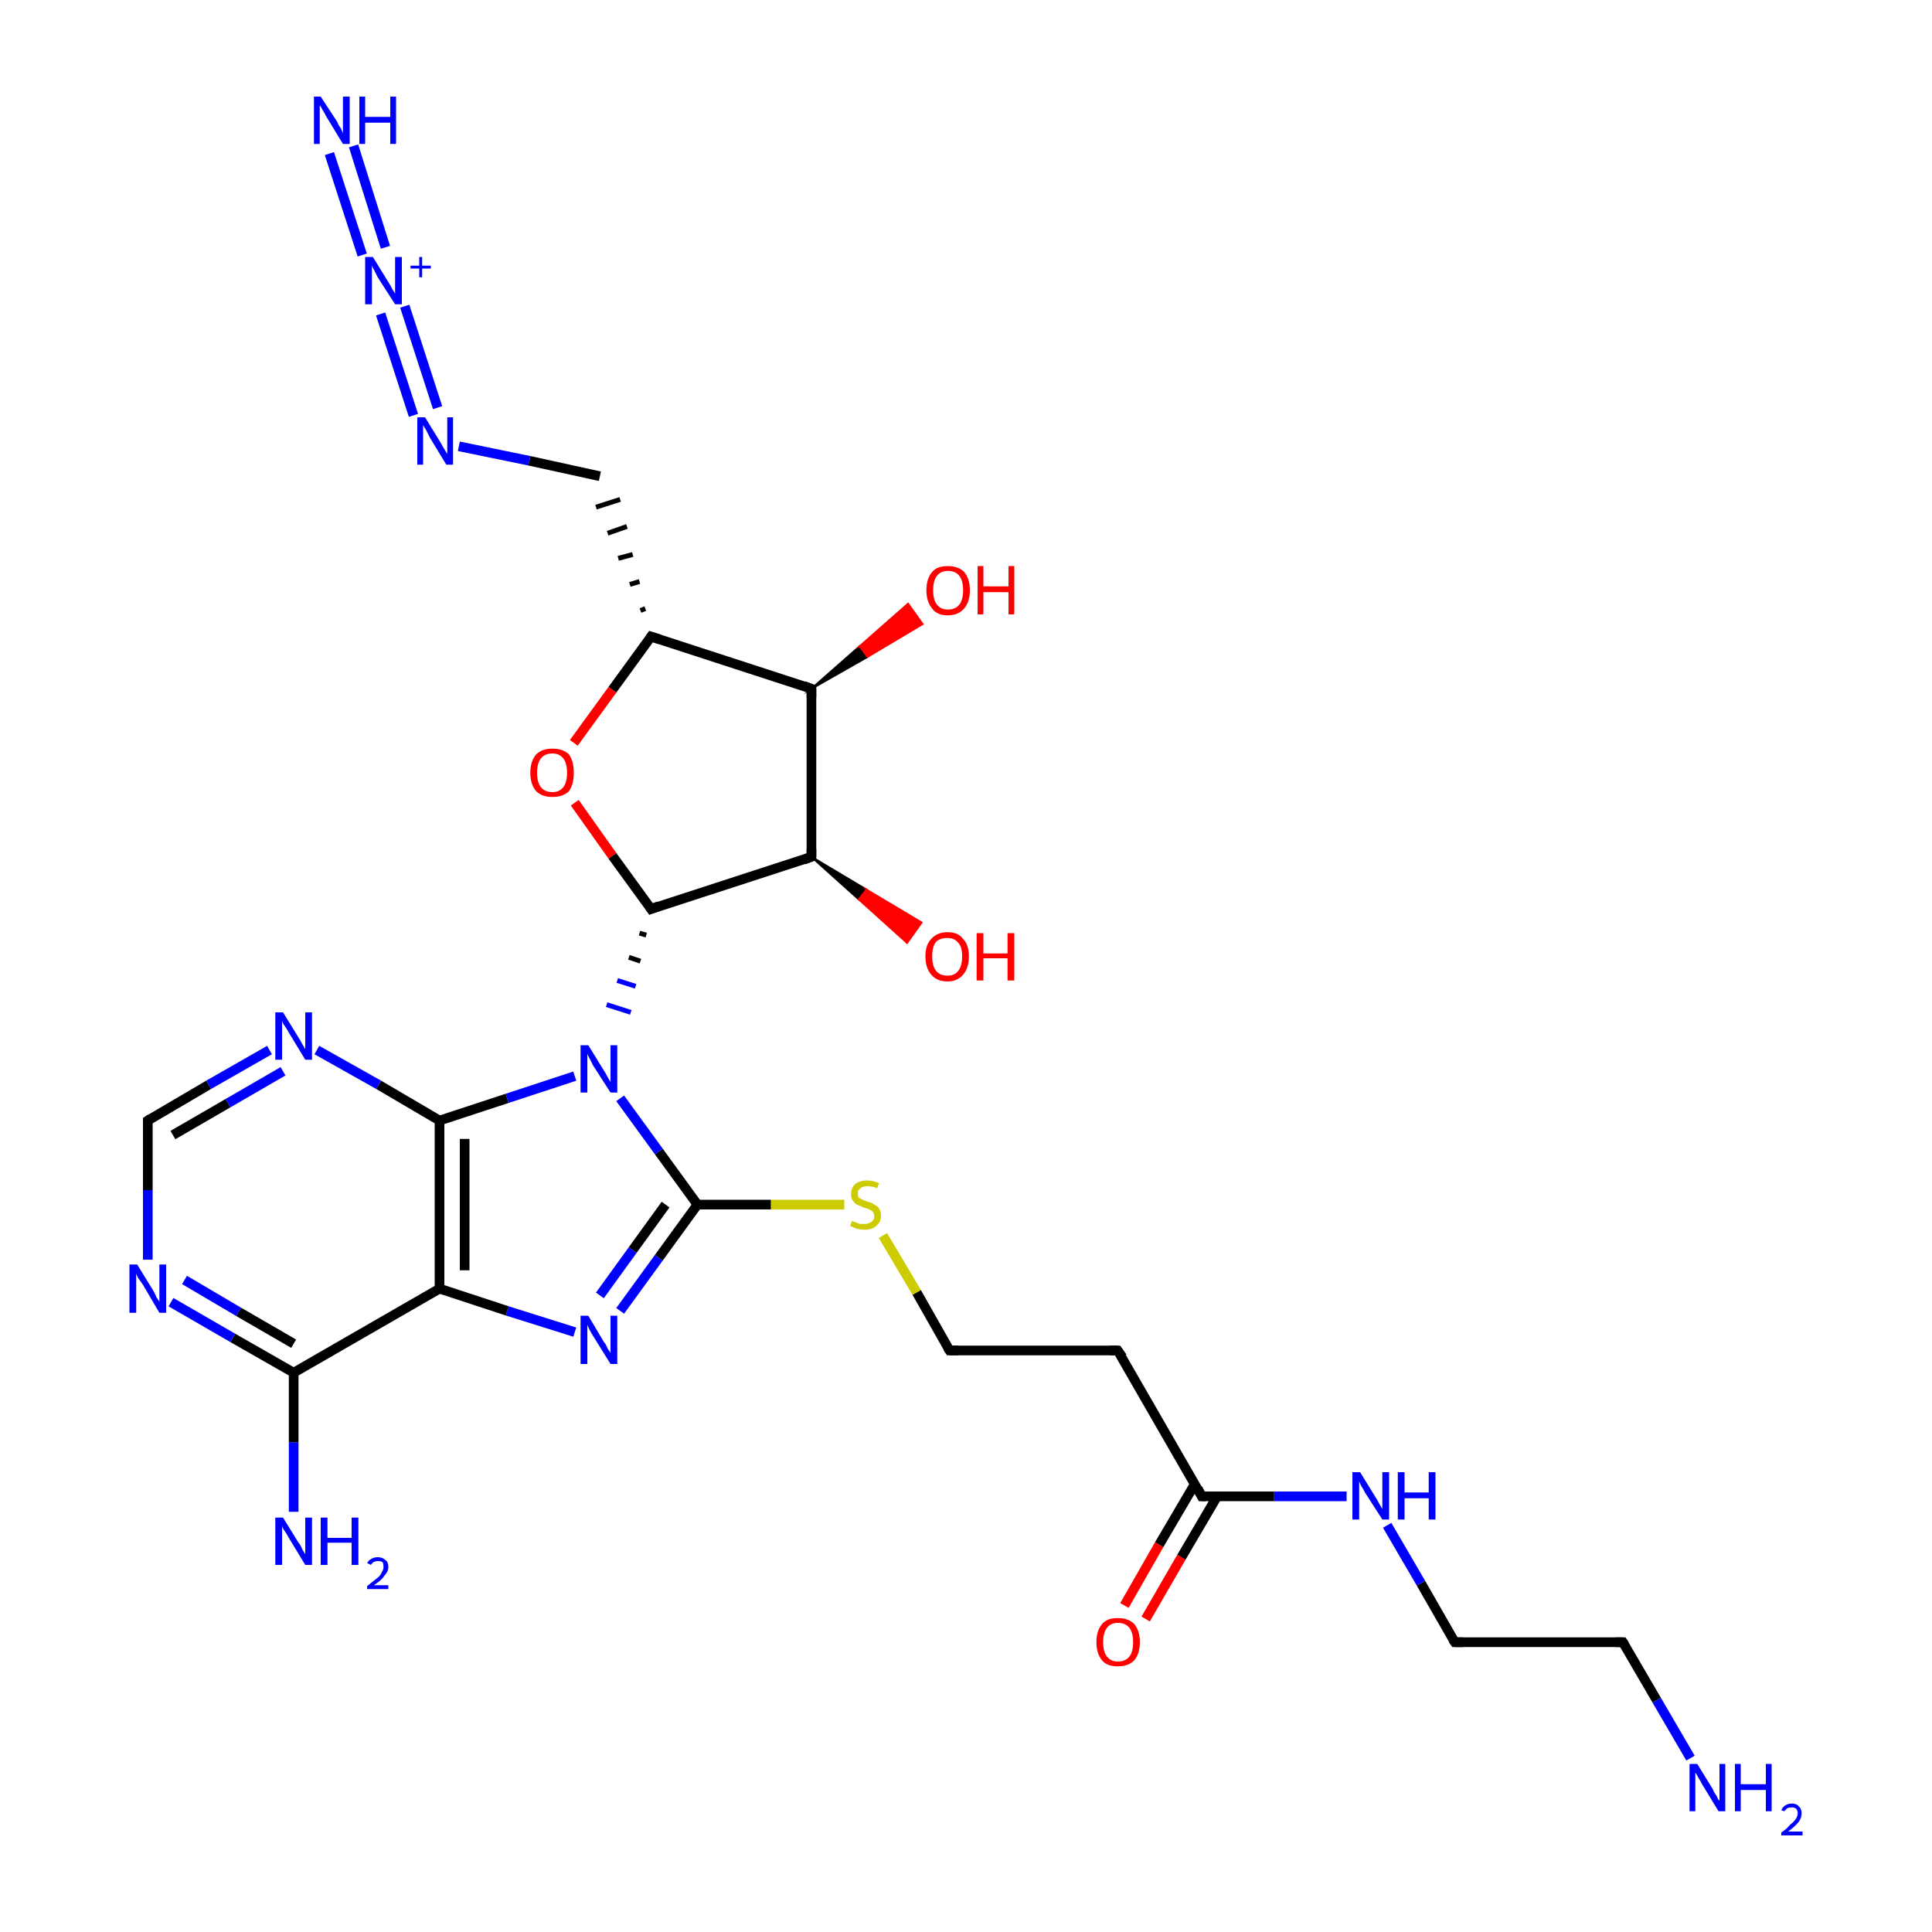 <?xml version='1.0' encoding='iso-8859-1'?>
<svg version='1.1' baseProfile='full'
              xmlns='http://www.w3.org/2000/svg'
                      xmlns:rdkit='http://www.rdkit.org/xml'
                      xmlns:xlink='http://www.w3.org/1999/xlink'
                  xml:space='preserve'
width='200px' height='200px' viewBox='0 0 200 200'>
<!-- END OF HEADER -->
<rect style='opacity:1.0;fill:#FFFFFF;stroke:none' width='200.0' height='200.0' x='0.0' y='0.0'> </rect>
<path class='bond-0 atom-18 atom-7' d='M 36.6,15.1 L 39.9,25.6' style='fill:none;fill-rule:evenodd;stroke:#0000FF;stroke-width:1.0px;stroke-linecap:butt;stroke-linejoin:miter;stroke-opacity:1' />
<path class='bond-0 atom-18 atom-7' d='M 34.1,15.9 L 37.5,26.4' style='fill:none;fill-rule:evenodd;stroke:#0000FF;stroke-width:1.0px;stroke-linecap:butt;stroke-linejoin:miter;stroke-opacity:1' />
<path class='bond-1 atom-7 atom-6' d='M 41.9,31.7 L 45.3,42.2' style='fill:none;fill-rule:evenodd;stroke:#0000FF;stroke-width:1.0px;stroke-linecap:butt;stroke-linejoin:miter;stroke-opacity:1' />
<path class='bond-1 atom-7 atom-6' d='M 39.4,32.5 L 42.8,43.0' style='fill:none;fill-rule:evenodd;stroke:#0000FF;stroke-width:1.0px;stroke-linecap:butt;stroke-linejoin:miter;stroke-opacity:1' />
<path class='bond-2 atom-21 atom-15' d='M 30.4,156.5 L 30.4,149.3' style='fill:none;fill-rule:evenodd;stroke:#0000FF;stroke-width:1.0px;stroke-linecap:butt;stroke-linejoin:miter;stroke-opacity:1' />
<path class='bond-2 atom-21 atom-15' d='M 30.4,149.3 L 30.4,142.1' style='fill:none;fill-rule:evenodd;stroke:#000000;stroke-width:1.0px;stroke-linecap:butt;stroke-linejoin:miter;stroke-opacity:1' />
<path class='bond-3 atom-6 atom-13' d='M 47.5,46.2 L 54.8,47.7' style='fill:none;fill-rule:evenodd;stroke:#0000FF;stroke-width:1.0px;stroke-linecap:butt;stroke-linejoin:miter;stroke-opacity:1' />
<path class='bond-3 atom-6 atom-13' d='M 54.8,47.7 L 62.1,49.3' style='fill:none;fill-rule:evenodd;stroke:#000000;stroke-width:1.0px;stroke-linecap:butt;stroke-linejoin:miter;stroke-opacity:1' />
<path class='bond-4 atom-20 atom-5' d='M 59.5,137.9 L 52.5,135.7' style='fill:none;fill-rule:evenodd;stroke:#0000FF;stroke-width:1.0px;stroke-linecap:butt;stroke-linejoin:miter;stroke-opacity:1' />
<path class='bond-4 atom-20 atom-5' d='M 52.5,135.7 L 45.5,133.4' style='fill:none;fill-rule:evenodd;stroke:#000000;stroke-width:1.0px;stroke-linecap:butt;stroke-linejoin:miter;stroke-opacity:1' />
<path class='bond-5 atom-20 atom-4' d='M 64.2,135.7 L 68.2,130.2' style='fill:none;fill-rule:evenodd;stroke:#0000FF;stroke-width:1.0px;stroke-linecap:butt;stroke-linejoin:miter;stroke-opacity:1' />
<path class='bond-5 atom-20 atom-4' d='M 68.2,130.2 L 72.2,124.7' style='fill:none;fill-rule:evenodd;stroke:#000000;stroke-width:1.0px;stroke-linecap:butt;stroke-linejoin:miter;stroke-opacity:1' />
<path class='bond-5 atom-20 atom-4' d='M 62.1,134.1 L 65.5,129.4' style='fill:none;fill-rule:evenodd;stroke:#0000FF;stroke-width:1.0px;stroke-linecap:butt;stroke-linejoin:miter;stroke-opacity:1' />
<path class='bond-5 atom-20 atom-4' d='M 65.5,129.4 L 68.9,124.7' style='fill:none;fill-rule:evenodd;stroke:#000000;stroke-width:1.0px;stroke-linecap:butt;stroke-linejoin:miter;stroke-opacity:1' />
<path class='bond-6 atom-15 atom-5' d='M 30.4,142.1 L 45.5,133.4' style='fill:none;fill-rule:evenodd;stroke:#000000;stroke-width:1.0px;stroke-linecap:butt;stroke-linejoin:miter;stroke-opacity:1' />
<path class='bond-7 atom-15 atom-22' d='M 30.4,142.1 L 24.1,138.5' style='fill:none;fill-rule:evenodd;stroke:#000000;stroke-width:1.0px;stroke-linecap:butt;stroke-linejoin:miter;stroke-opacity:1' />
<path class='bond-7 atom-15 atom-22' d='M 24.1,138.5 L 17.7,134.8' style='fill:none;fill-rule:evenodd;stroke:#0000FF;stroke-width:1.0px;stroke-linecap:butt;stroke-linejoin:miter;stroke-opacity:1' />
<path class='bond-7 atom-15 atom-22' d='M 30.4,139.1 L 24.7,135.8' style='fill:none;fill-rule:evenodd;stroke:#000000;stroke-width:1.0px;stroke-linecap:butt;stroke-linejoin:miter;stroke-opacity:1' />
<path class='bond-7 atom-15 atom-22' d='M 24.7,135.8 L 19.1,132.5' style='fill:none;fill-rule:evenodd;stroke:#0000FF;stroke-width:1.0px;stroke-linecap:butt;stroke-linejoin:miter;stroke-opacity:1' />
<path class='bond-8 atom-5 atom-8' d='M 45.5,133.4 L 45.5,116.0' style='fill:none;fill-rule:evenodd;stroke:#000000;stroke-width:1.0px;stroke-linecap:butt;stroke-linejoin:miter;stroke-opacity:1' />
<path class='bond-8 atom-5 atom-8' d='M 48.1,131.5 L 48.1,117.9' style='fill:none;fill-rule:evenodd;stroke:#000000;stroke-width:1.0px;stroke-linecap:butt;stroke-linejoin:miter;stroke-opacity:1' />
<path class='bond-9 atom-29 atom-4' d='M 87.4,124.7 L 79.8,124.7' style='fill:none;fill-rule:evenodd;stroke:#CCCC00;stroke-width:1.0px;stroke-linecap:butt;stroke-linejoin:miter;stroke-opacity:1' />
<path class='bond-9 atom-29 atom-4' d='M 79.8,124.7 L 72.2,124.7' style='fill:none;fill-rule:evenodd;stroke:#000000;stroke-width:1.0px;stroke-linecap:butt;stroke-linejoin:miter;stroke-opacity:1' />
<path class='bond-10 atom-29 atom-3' d='M 91.4,127.9 L 94.9,133.8' style='fill:none;fill-rule:evenodd;stroke:#CCCC00;stroke-width:1.0px;stroke-linecap:butt;stroke-linejoin:miter;stroke-opacity:1' />
<path class='bond-10 atom-29 atom-3' d='M 94.9,133.8 L 98.3,139.8' style='fill:none;fill-rule:evenodd;stroke:#000000;stroke-width:1.0px;stroke-linecap:butt;stroke-linejoin:miter;stroke-opacity:1' />
<path class='bond-11 atom-22 atom-16' d='M 15.3,130.4 L 15.3,123.2' style='fill:none;fill-rule:evenodd;stroke:#0000FF;stroke-width:1.0px;stroke-linecap:butt;stroke-linejoin:miter;stroke-opacity:1' />
<path class='bond-11 atom-22 atom-16' d='M 15.3,123.2 L 15.3,116.0' style='fill:none;fill-rule:evenodd;stroke:#000000;stroke-width:1.0px;stroke-linecap:butt;stroke-linejoin:miter;stroke-opacity:1' />
<path class='bond-12 atom-4 atom-24' d='M 72.2,124.7 L 68.2,119.2' style='fill:none;fill-rule:evenodd;stroke:#000000;stroke-width:1.0px;stroke-linecap:butt;stroke-linejoin:miter;stroke-opacity:1' />
<path class='bond-12 atom-4 atom-24' d='M 68.2,119.2 L 64.2,113.7' style='fill:none;fill-rule:evenodd;stroke:#0000FF;stroke-width:1.0px;stroke-linecap:butt;stroke-linejoin:miter;stroke-opacity:1' />
<path class='bond-13 atom-26 atom-9' d='M 59.5,83.1 L 63.4,88.6' style='fill:none;fill-rule:evenodd;stroke:#FF0000;stroke-width:1.0px;stroke-linecap:butt;stroke-linejoin:miter;stroke-opacity:1' />
<path class='bond-13 atom-26 atom-9' d='M 63.4,88.6 L 67.4,94.1' style='fill:none;fill-rule:evenodd;stroke:#000000;stroke-width:1.0px;stroke-linecap:butt;stroke-linejoin:miter;stroke-opacity:1' />
<path class='bond-14 atom-26 atom-10' d='M 59.4,76.9 L 63.4,71.4' style='fill:none;fill-rule:evenodd;stroke:#FF0000;stroke-width:1.0px;stroke-linecap:butt;stroke-linejoin:miter;stroke-opacity:1' />
<path class='bond-14 atom-26 atom-10' d='M 63.4,71.4 L 67.4,65.9' style='fill:none;fill-rule:evenodd;stroke:#000000;stroke-width:1.0px;stroke-linecap:butt;stroke-linejoin:miter;stroke-opacity:1' />
<path class='bond-15 atom-8 atom-24' d='M 45.5,116.0 L 52.5,113.7' style='fill:none;fill-rule:evenodd;stroke:#000000;stroke-width:1.0px;stroke-linecap:butt;stroke-linejoin:miter;stroke-opacity:1' />
<path class='bond-15 atom-8 atom-24' d='M 52.5,113.7 L 59.5,111.4' style='fill:none;fill-rule:evenodd;stroke:#0000FF;stroke-width:1.0px;stroke-linecap:butt;stroke-linejoin:miter;stroke-opacity:1' />
<path class='bond-16 atom-8 atom-23' d='M 45.5,116.0 L 39.2,112.3' style='fill:none;fill-rule:evenodd;stroke:#000000;stroke-width:1.0px;stroke-linecap:butt;stroke-linejoin:miter;stroke-opacity:1' />
<path class='bond-16 atom-8 atom-23' d='M 39.2,112.3 L 32.8,108.7' style='fill:none;fill-rule:evenodd;stroke:#0000FF;stroke-width:1.0px;stroke-linecap:butt;stroke-linejoin:miter;stroke-opacity:1' />
<path class='bond-17 atom-9 atom-24' d='M 66.2,96.6 L 66.9,96.8' style='fill:none;fill-rule:evenodd;stroke:#000000;stroke-width:0.5px;stroke-linecap:butt;stroke-linejoin:miter;stroke-opacity:1' />
<path class='bond-17 atom-9 atom-24' d='M 65.1,99.1 L 66.3,99.5' style='fill:none;fill-rule:evenodd;stroke:#000000;stroke-width:0.5px;stroke-linecap:butt;stroke-linejoin:miter;stroke-opacity:1' />
<path class='bond-17 atom-9 atom-24' d='M 63.9,101.5 L 65.8,102.1' style='fill:none;fill-rule:evenodd;stroke:#0000FF;stroke-width:0.5px;stroke-linecap:butt;stroke-linejoin:miter;stroke-opacity:1' />
<path class='bond-17 atom-9 atom-24' d='M 62.8,104.0 L 65.3,104.8' style='fill:none;fill-rule:evenodd;stroke:#0000FF;stroke-width:0.5px;stroke-linecap:butt;stroke-linejoin:miter;stroke-opacity:1' />
<path class='bond-18 atom-16 atom-23' d='M 15.3,116.0 L 21.6,112.3' style='fill:none;fill-rule:evenodd;stroke:#000000;stroke-width:1.0px;stroke-linecap:butt;stroke-linejoin:miter;stroke-opacity:1' />
<path class='bond-18 atom-16 atom-23' d='M 21.6,112.3 L 27.9,108.7' style='fill:none;fill-rule:evenodd;stroke:#0000FF;stroke-width:1.0px;stroke-linecap:butt;stroke-linejoin:miter;stroke-opacity:1' />
<path class='bond-18 atom-16 atom-23' d='M 17.9,117.5 L 23.6,114.2' style='fill:none;fill-rule:evenodd;stroke:#000000;stroke-width:1.0px;stroke-linecap:butt;stroke-linejoin:miter;stroke-opacity:1' />
<path class='bond-18 atom-16 atom-23' d='M 23.6,114.2 L 29.3,110.9' style='fill:none;fill-rule:evenodd;stroke:#0000FF;stroke-width:1.0px;stroke-linecap:butt;stroke-linejoin:miter;stroke-opacity:1' />
<path class='bond-19 atom-25 atom-1' d='M 116.4,166.2 L 120.0,159.9' style='fill:none;fill-rule:evenodd;stroke:#FF0000;stroke-width:1.0px;stroke-linecap:butt;stroke-linejoin:miter;stroke-opacity:1' />
<path class='bond-19 atom-25 atom-1' d='M 120.0,159.9 L 123.7,153.6' style='fill:none;fill-rule:evenodd;stroke:#000000;stroke-width:1.0px;stroke-linecap:butt;stroke-linejoin:miter;stroke-opacity:1' />
<path class='bond-19 atom-25 atom-1' d='M 118.6,167.6 L 122.3,161.2' style='fill:none;fill-rule:evenodd;stroke:#FF0000;stroke-width:1.0px;stroke-linecap:butt;stroke-linejoin:miter;stroke-opacity:1' />
<path class='bond-19 atom-25 atom-1' d='M 122.3,161.2 L 126.0,154.9' style='fill:none;fill-rule:evenodd;stroke:#000000;stroke-width:1.0px;stroke-linecap:butt;stroke-linejoin:miter;stroke-opacity:1' />
<path class='bond-20 atom-9 atom-14' d='M 67.4,94.1 L 84.0,88.7' style='fill:none;fill-rule:evenodd;stroke:#000000;stroke-width:1.0px;stroke-linecap:butt;stroke-linejoin:miter;stroke-opacity:1' />
<path class='bond-21 atom-10 atom-13' d='M 66.8,63.0 L 66.3,63.2' style='fill:none;fill-rule:evenodd;stroke:#000000;stroke-width:0.5px;stroke-linecap:butt;stroke-linejoin:miter;stroke-opacity:1' />
<path class='bond-21 atom-10 atom-13' d='M 66.2,60.2 L 65.2,60.5' style='fill:none;fill-rule:evenodd;stroke:#000000;stroke-width:0.5px;stroke-linecap:butt;stroke-linejoin:miter;stroke-opacity:1' />
<path class='bond-21 atom-10 atom-13' d='M 65.5,57.4 L 64.0,57.8' style='fill:none;fill-rule:evenodd;stroke:#000000;stroke-width:0.5px;stroke-linecap:butt;stroke-linejoin:miter;stroke-opacity:1' />
<path class='bond-21 atom-10 atom-13' d='M 64.9,54.5 L 62.9,55.2' style='fill:none;fill-rule:evenodd;stroke:#000000;stroke-width:0.5px;stroke-linecap:butt;stroke-linejoin:miter;stroke-opacity:1' />
<path class='bond-21 atom-10 atom-13' d='M 64.2,51.7 L 61.7,52.5' style='fill:none;fill-rule:evenodd;stroke:#000000;stroke-width:0.5px;stroke-linecap:butt;stroke-linejoin:miter;stroke-opacity:1' />
<path class='bond-22 atom-10 atom-11' d='M 67.4,65.9 L 84.0,71.3' style='fill:none;fill-rule:evenodd;stroke:#000000;stroke-width:1.0px;stroke-linecap:butt;stroke-linejoin:miter;stroke-opacity:1' />
<path class='bond-23 atom-2 atom-3' d='M 115.7,139.8 L 98.3,139.8' style='fill:none;fill-rule:evenodd;stroke:#000000;stroke-width:1.0px;stroke-linecap:butt;stroke-linejoin:miter;stroke-opacity:1' />
<path class='bond-24 atom-2 atom-1' d='M 115.7,139.8 L 124.4,154.9' style='fill:none;fill-rule:evenodd;stroke:#000000;stroke-width:1.0px;stroke-linecap:butt;stroke-linejoin:miter;stroke-opacity:1' />
<path class='bond-25 atom-1 atom-19' d='M 124.4,154.9 L 131.9,154.9' style='fill:none;fill-rule:evenodd;stroke:#000000;stroke-width:1.0px;stroke-linecap:butt;stroke-linejoin:miter;stroke-opacity:1' />
<path class='bond-25 atom-1 atom-19' d='M 131.9,154.9 L 139.4,154.9' style='fill:none;fill-rule:evenodd;stroke:#0000FF;stroke-width:1.0px;stroke-linecap:butt;stroke-linejoin:miter;stroke-opacity:1' />
<path class='bond-26 atom-17 atom-12' d='M 175.0,182.0 L 171.5,176.0' style='fill:none;fill-rule:evenodd;stroke:#0000FF;stroke-width:1.0px;stroke-linecap:butt;stroke-linejoin:miter;stroke-opacity:1' />
<path class='bond-26 atom-17 atom-12' d='M 171.5,176.0 L 168.0,170.0' style='fill:none;fill-rule:evenodd;stroke:#000000;stroke-width:1.0px;stroke-linecap:butt;stroke-linejoin:miter;stroke-opacity:1' />
<path class='bond-27 atom-14 atom-11' d='M 84.0,88.7 L 84.0,71.3' style='fill:none;fill-rule:evenodd;stroke:#000000;stroke-width:1.0px;stroke-linecap:butt;stroke-linejoin:miter;stroke-opacity:1' />
<path class='bond-28 atom-14 atom-28' d='M 84.0,88.7 L 89.7,92.1 L 88.9,93.1 Z' style='fill:#000000;fill-rule:evenodd;fill-opacity:1;stroke:#000000;stroke-width:0.2px;stroke-linecap:butt;stroke-linejoin:miter;stroke-miterlimit:10;stroke-opacity:1;' />
<path class='bond-28 atom-14 atom-28' d='M 89.7,92.1 L 93.9,97.6 L 95.4,95.5 Z' style='fill:#FF0000;fill-rule:evenodd;fill-opacity:1;stroke:#FF0000;stroke-width:0.2px;stroke-linecap:butt;stroke-linejoin:miter;stroke-miterlimit:10;stroke-opacity:1;' />
<path class='bond-28 atom-14 atom-28' d='M 89.7,92.1 L 88.9,93.1 L 93.9,97.6 Z' style='fill:#FF0000;fill-rule:evenodd;fill-opacity:1;stroke:#FF0000;stroke-width:0.2px;stroke-linecap:butt;stroke-linejoin:miter;stroke-miterlimit:10;stroke-opacity:1;' />
<path class='bond-29 atom-11 atom-27' d='M 84.0,71.3 L 89.0,66.9 L 89.8,68.0 Z' style='fill:#000000;fill-rule:evenodd;fill-opacity:1;stroke:#000000;stroke-width:0.2px;stroke-linecap:butt;stroke-linejoin:miter;stroke-miterlimit:10;stroke-opacity:1;' />
<path class='bond-29 atom-11 atom-27' d='M 89.0,66.9 L 95.5,64.6 L 94.0,62.5 Z' style='fill:#FF0000;fill-rule:evenodd;fill-opacity:1;stroke:#FF0000;stroke-width:0.2px;stroke-linecap:butt;stroke-linejoin:miter;stroke-miterlimit:10;stroke-opacity:1;' />
<path class='bond-29 atom-11 atom-27' d='M 89.0,66.9 L 89.8,68.0 L 95.5,64.6 Z' style='fill:#FF0000;fill-rule:evenodd;fill-opacity:1;stroke:#FF0000;stroke-width:0.2px;stroke-linecap:butt;stroke-linejoin:miter;stroke-miterlimit:10;stroke-opacity:1;' />
<path class='bond-30 atom-19 atom-0' d='M 143.6,157.9 L 147.1,163.9' style='fill:none;fill-rule:evenodd;stroke:#0000FF;stroke-width:1.0px;stroke-linecap:butt;stroke-linejoin:miter;stroke-opacity:1' />
<path class='bond-30 atom-19 atom-0' d='M 147.1,163.9 L 150.6,170.0' style='fill:none;fill-rule:evenodd;stroke:#000000;stroke-width:1.0px;stroke-linecap:butt;stroke-linejoin:miter;stroke-opacity:1' />
<path class='bond-31 atom-0 atom-12' d='M 150.6,170.0 L 168.0,170.0' style='fill:none;fill-rule:evenodd;stroke:#000000;stroke-width:1.0px;stroke-linecap:butt;stroke-linejoin:miter;stroke-opacity:1' />
<path d='M 150.4,169.7 L 150.6,170.0 L 151.5,170.0' style='fill:none;stroke:#000000;stroke-width:1.0px;stroke-linecap:butt;stroke-linejoin:miter;stroke-miterlimit:10;stroke-opacity:1;' />
<path d='M 124.0,154.1 L 124.4,154.9 L 124.8,154.9' style='fill:none;stroke:#000000;stroke-width:1.0px;stroke-linecap:butt;stroke-linejoin:miter;stroke-miterlimit:10;stroke-opacity:1;' />
<path d='M 114.9,139.8 L 115.7,139.8 L 116.2,140.5' style='fill:none;stroke:#000000;stroke-width:1.0px;stroke-linecap:butt;stroke-linejoin:miter;stroke-miterlimit:10;stroke-opacity:1;' />
<path d='M 98.1,139.5 L 98.3,139.8 L 99.2,139.8' style='fill:none;stroke:#000000;stroke-width:1.0px;stroke-linecap:butt;stroke-linejoin:miter;stroke-miterlimit:10;stroke-opacity:1;' />
<path d='M 67.2,93.8 L 67.4,94.1 L 68.2,93.8' style='fill:none;stroke:#000000;stroke-width:1.0px;stroke-linecap:butt;stroke-linejoin:miter;stroke-miterlimit:10;stroke-opacity:1;' />
<path d='M 67.2,66.2 L 67.4,65.9 L 68.3,66.2' style='fill:none;stroke:#000000;stroke-width:1.0px;stroke-linecap:butt;stroke-linejoin:miter;stroke-miterlimit:10;stroke-opacity:1;' />
<path d='M 83.2,71.0 L 84.0,71.3 L 84.0,72.2' style='fill:none;stroke:#000000;stroke-width:1.0px;stroke-linecap:butt;stroke-linejoin:miter;stroke-miterlimit:10;stroke-opacity:1;' />
<path d='M 168.2,170.3 L 168.0,170.0 L 167.2,170.0' style='fill:none;stroke:#000000;stroke-width:1.0px;stroke-linecap:butt;stroke-linejoin:miter;stroke-miterlimit:10;stroke-opacity:1;' />
<path d='M 83.2,89.0 L 84.0,88.7 L 84.0,87.9' style='fill:none;stroke:#000000;stroke-width:1.0px;stroke-linecap:butt;stroke-linejoin:miter;stroke-miterlimit:10;stroke-opacity:1;' />
<path d='M 15.3,116.3 L 15.3,116.0 L 15.6,115.8' style='fill:none;stroke:#000000;stroke-width:1.0px;stroke-linecap:butt;stroke-linejoin:miter;stroke-miterlimit:10;stroke-opacity:1;' />
<path class='atom-6' d='M 44.0 43.2
L 45.6 45.8
Q 45.7 46.0, 46.0 46.5
Q 46.3 47.0, 46.3 47.0
L 46.3 43.2
L 46.9 43.2
L 46.9 48.1
L 46.2 48.1
L 44.5 45.3
Q 44.3 44.9, 44.1 44.5
Q 43.9 44.2, 43.8 44.0
L 43.8 48.1
L 43.2 48.1
L 43.2 43.2
L 44.0 43.2
' fill='#0000FF'/>
<path class='atom-7' d='M 38.6 26.6
L 40.2 29.2
Q 40.4 29.5, 40.6 29.9
Q 40.9 30.4, 40.9 30.4
L 40.9 26.6
L 41.6 26.6
L 41.6 31.5
L 40.9 31.5
L 39.1 28.7
Q 38.9 28.3, 38.7 27.9
Q 38.5 27.6, 38.5 27.4
L 38.5 31.5
L 37.8 31.5
L 37.8 26.6
L 38.6 26.6
' fill='#0000FF'/>
<path class='atom-7' d='M 42.5 27.5
L 43.4 27.5
L 43.4 26.6
L 43.7 26.6
L 43.7 27.5
L 44.6 27.5
L 44.6 27.8
L 43.7 27.8
L 43.7 28.7
L 43.4 28.7
L 43.4 27.8
L 42.5 27.8
L 42.5 27.5
' fill='#0000FF'/>
<path class='atom-17' d='M 175.7 182.6
L 177.3 185.2
Q 177.4 185.5, 177.7 185.9
Q 177.9 186.4, 178.0 186.4
L 178.0 182.6
L 178.6 182.6
L 178.6 187.5
L 177.9 187.5
L 176.2 184.7
Q 176.0 184.3, 175.8 184.0
Q 175.6 183.6, 175.5 183.5
L 175.5 187.5
L 174.9 187.5
L 174.9 182.6
L 175.7 182.6
' fill='#0000FF'/>
<path class='atom-17' d='M 179.6 182.6
L 180.2 182.6
L 180.2 184.7
L 182.8 184.7
L 182.8 182.6
L 183.4 182.6
L 183.4 187.5
L 182.8 187.5
L 182.8 185.3
L 180.2 185.3
L 180.2 187.5
L 179.6 187.5
L 179.6 182.6
' fill='#0000FF'/>
<path class='atom-17' d='M 184.4 187.4
Q 184.5 187.1, 184.8 186.9
Q 185.1 186.7, 185.5 186.7
Q 186.0 186.7, 186.2 187.0
Q 186.5 187.2, 186.5 187.7
Q 186.5 188.2, 186.2 188.6
Q 185.8 189.1, 185.1 189.6
L 186.6 189.6
L 186.6 190.0
L 184.4 190.0
L 184.4 189.7
Q 185.0 189.3, 185.3 188.9
Q 185.7 188.6, 185.9 188.3
Q 186.1 188.0, 186.1 187.7
Q 186.1 187.4, 185.9 187.2
Q 185.7 187.1, 185.5 187.1
Q 185.2 187.1, 185.0 187.2
Q 184.9 187.3, 184.7 187.5
L 184.4 187.4
' fill='#0000FF'/>
<path class='atom-18' d='M 33.2 10.0
L 34.9 12.6
Q 35.0 12.9, 35.3 13.3
Q 35.5 13.8, 35.5 13.8
L 35.5 10.0
L 36.2 10.0
L 36.2 14.9
L 35.5 14.9
L 33.8 12.1
Q 33.6 11.7, 33.4 11.4
Q 33.2 11.0, 33.1 10.9
L 33.1 14.9
L 32.5 14.9
L 32.5 10.0
L 33.2 10.0
' fill='#0000FF'/>
<path class='atom-18' d='M 37.2 10.0
L 37.8 10.0
L 37.8 12.1
L 40.4 12.1
L 40.4 10.0
L 41.0 10.0
L 41.0 14.9
L 40.4 14.9
L 40.4 12.7
L 37.8 12.7
L 37.8 14.9
L 37.2 14.9
L 37.2 10.0
' fill='#0000FF'/>
<path class='atom-19' d='M 140.8 152.4
L 142.4 155.0
Q 142.6 155.3, 142.8 155.7
Q 143.1 156.2, 143.1 156.2
L 143.1 152.4
L 143.8 152.4
L 143.8 157.3
L 143.1 157.3
L 141.3 154.5
Q 141.1 154.1, 140.9 153.8
Q 140.7 153.4, 140.7 153.3
L 140.7 157.3
L 140.0 157.3
L 140.0 152.4
L 140.8 152.4
' fill='#0000FF'/>
<path class='atom-19' d='M 144.7 152.4
L 145.4 152.4
L 145.4 154.5
L 147.9 154.5
L 147.9 152.4
L 148.6 152.4
L 148.6 157.3
L 147.9 157.3
L 147.9 155.1
L 145.4 155.1
L 145.4 157.3
L 144.7 157.3
L 144.7 152.4
' fill='#0000FF'/>
<path class='atom-20' d='M 60.9 136.2
L 62.5 138.9
Q 62.7 139.1, 62.9 139.6
Q 63.2 140.0, 63.2 140.1
L 63.2 136.2
L 63.9 136.2
L 63.9 141.2
L 63.2 141.2
L 61.4 138.3
Q 61.2 138.0, 61.0 137.6
Q 60.8 137.2, 60.8 137.1
L 60.8 141.2
L 60.1 141.2
L 60.1 136.2
L 60.9 136.2
' fill='#0000FF'/>
<path class='atom-21' d='M 29.3 157.1
L 30.9 159.7
Q 31.1 159.9, 31.3 160.4
Q 31.6 160.9, 31.6 160.9
L 31.6 157.1
L 32.3 157.1
L 32.3 162.0
L 31.6 162.0
L 29.9 159.2
Q 29.7 158.8, 29.4 158.4
Q 29.2 158.1, 29.2 157.9
L 29.2 162.0
L 28.5 162.0
L 28.5 157.1
L 29.3 157.1
' fill='#0000FF'/>
<path class='atom-21' d='M 33.2 157.1
L 33.9 157.1
L 33.9 159.2
L 36.4 159.2
L 36.4 157.1
L 37.1 157.1
L 37.1 162.0
L 36.4 162.0
L 36.4 159.7
L 33.9 159.7
L 33.9 162.0
L 33.2 162.0
L 33.2 157.1
' fill='#0000FF'/>
<path class='atom-21' d='M 38.0 161.8
Q 38.2 161.5, 38.4 161.4
Q 38.7 161.2, 39.1 161.2
Q 39.6 161.2, 39.9 161.5
Q 40.2 161.7, 40.2 162.2
Q 40.2 162.7, 39.8 163.1
Q 39.5 163.6, 38.7 164.1
L 40.2 164.1
L 40.2 164.5
L 38.0 164.5
L 38.0 164.2
Q 38.6 163.7, 39.0 163.4
Q 39.4 163.1, 39.5 162.8
Q 39.7 162.5, 39.7 162.2
Q 39.7 161.9, 39.6 161.7
Q 39.4 161.6, 39.1 161.6
Q 38.9 161.6, 38.7 161.7
Q 38.5 161.8, 38.4 162.0
L 38.0 161.8
' fill='#0000FF'/>
<path class='atom-22' d='M 14.2 130.9
L 15.8 133.5
Q 16.0 133.8, 16.2 134.3
Q 16.5 134.7, 16.5 134.8
L 16.5 130.9
L 17.2 130.9
L 17.2 135.9
L 16.5 135.9
L 14.8 133.0
Q 14.6 132.7, 14.3 132.3
Q 14.1 131.9, 14.1 131.8
L 14.1 135.9
L 13.4 135.9
L 13.4 130.9
L 14.2 130.9
' fill='#0000FF'/>
<path class='atom-23' d='M 29.3 104.8
L 30.9 107.4
Q 31.1 107.7, 31.3 108.1
Q 31.6 108.6, 31.6 108.6
L 31.6 104.8
L 32.3 104.8
L 32.3 109.7
L 31.6 109.7
L 29.9 106.9
Q 29.7 106.5, 29.4 106.1
Q 29.2 105.8, 29.2 105.6
L 29.2 109.7
L 28.5 109.7
L 28.5 104.8
L 29.3 104.8
' fill='#0000FF'/>
<path class='atom-24' d='M 60.9 108.2
L 62.5 110.8
Q 62.7 111.1, 62.9 111.5
Q 63.2 112.0, 63.2 112.0
L 63.2 108.2
L 63.9 108.2
L 63.9 113.1
L 63.2 113.1
L 61.4 110.3
Q 61.2 109.9, 61.0 109.5
Q 60.8 109.2, 60.8 109.0
L 60.8 113.1
L 60.1 113.1
L 60.1 108.2
L 60.9 108.2
' fill='#0000FF'/>
<path class='atom-25' d='M 113.5 170.0
Q 113.5 168.8, 114.1 168.1
Q 114.6 167.5, 115.7 167.5
Q 116.8 167.5, 117.4 168.1
Q 118.0 168.8, 118.0 170.0
Q 118.0 171.2, 117.4 171.9
Q 116.8 172.5, 115.7 172.5
Q 114.6 172.5, 114.1 171.9
Q 113.5 171.2, 113.5 170.0
M 115.7 172.0
Q 116.5 172.0, 116.9 171.5
Q 117.3 171.0, 117.3 170.0
Q 117.3 169.0, 116.9 168.5
Q 116.5 168.0, 115.7 168.0
Q 115.0 168.0, 114.6 168.5
Q 114.2 169.0, 114.2 170.0
Q 114.2 171.0, 114.6 171.5
Q 115.0 172.0, 115.7 172.0
' fill='#FF0000'/>
<path class='atom-26' d='M 54.9 80.0
Q 54.9 78.8, 55.5 78.1
Q 56.1 77.5, 57.2 77.5
Q 58.3 77.5, 58.9 78.1
Q 59.4 78.8, 59.4 80.0
Q 59.4 81.2, 58.9 81.9
Q 58.3 82.5, 57.2 82.5
Q 56.1 82.5, 55.5 81.9
Q 54.9 81.2, 54.9 80.0
M 57.2 82.0
Q 57.9 82.0, 58.3 81.5
Q 58.7 81.0, 58.7 80.0
Q 58.7 79.0, 58.3 78.5
Q 57.9 78.0, 57.2 78.0
Q 56.4 78.0, 56.0 78.5
Q 55.6 79.0, 55.6 80.0
Q 55.6 81.0, 56.0 81.5
Q 56.4 82.0, 57.2 82.0
' fill='#FF0000'/>
<path class='atom-27' d='M 95.9 61.1
Q 95.9 59.9, 96.5 59.2
Q 97.0 58.6, 98.1 58.6
Q 99.2 58.6, 99.8 59.2
Q 100.4 59.9, 100.4 61.1
Q 100.4 62.3, 99.8 63.0
Q 99.2 63.7, 98.1 63.7
Q 97.0 63.7, 96.5 63.0
Q 95.9 62.3, 95.9 61.1
M 98.1 63.1
Q 98.9 63.1, 99.3 62.6
Q 99.7 62.1, 99.7 61.1
Q 99.7 60.1, 99.3 59.6
Q 98.9 59.1, 98.1 59.1
Q 97.4 59.1, 97.0 59.6
Q 96.6 60.1, 96.6 61.1
Q 96.6 62.1, 97.0 62.6
Q 97.4 63.1, 98.1 63.1
' fill='#FF0000'/>
<path class='atom-27' d='M 101.2 58.6
L 101.8 58.6
L 101.8 60.7
L 104.4 60.7
L 104.4 58.6
L 105.0 58.6
L 105.0 63.6
L 104.4 63.6
L 104.4 61.3
L 101.8 61.3
L 101.8 63.6
L 101.2 63.6
L 101.2 58.6
' fill='#FF0000'/>
<path class='atom-28' d='M 95.8 99.0
Q 95.8 97.8, 96.4 97.2
Q 97.0 96.5, 98.1 96.5
Q 99.2 96.5, 99.7 97.2
Q 100.3 97.8, 100.3 99.0
Q 100.3 100.2, 99.7 100.9
Q 99.1 101.6, 98.1 101.6
Q 97.0 101.6, 96.4 100.9
Q 95.8 100.2, 95.8 99.0
M 98.1 101.0
Q 98.8 101.0, 99.2 100.5
Q 99.6 100.0, 99.6 99.0
Q 99.6 98.0, 99.2 97.6
Q 98.8 97.1, 98.1 97.1
Q 97.3 97.1, 96.9 97.5
Q 96.5 98.0, 96.5 99.0
Q 96.5 100.0, 96.9 100.5
Q 97.3 101.0, 98.1 101.0
' fill='#FF0000'/>
<path class='atom-28' d='M 101.1 96.6
L 101.8 96.6
L 101.8 98.7
L 104.3 98.7
L 104.3 96.6
L 105.0 96.6
L 105.0 101.5
L 104.3 101.5
L 104.3 99.2
L 101.8 99.2
L 101.8 101.5
L 101.1 101.5
L 101.1 96.6
' fill='#FF0000'/>
<path class='atom-29' d='M 88.2 126.4
Q 88.2 126.4, 88.5 126.5
Q 88.7 126.6, 89.0 126.7
Q 89.2 126.7, 89.5 126.7
Q 89.9 126.7, 90.2 126.5
Q 90.5 126.3, 90.5 125.9
Q 90.5 125.6, 90.3 125.4
Q 90.2 125.3, 90.0 125.2
Q 89.8 125.1, 89.4 125.0
Q 89.0 124.8, 88.7 124.7
Q 88.5 124.6, 88.3 124.3
Q 88.1 124.1, 88.1 123.6
Q 88.1 123.0, 88.5 122.6
Q 89.0 122.2, 89.8 122.2
Q 90.4 122.2, 91.0 122.5
L 90.8 123.0
Q 90.3 122.8, 89.8 122.8
Q 89.3 122.8, 89.1 123.0
Q 88.8 123.2, 88.8 123.5
Q 88.8 123.8, 88.9 124.0
Q 89.1 124.1, 89.3 124.2
Q 89.5 124.3, 89.8 124.4
Q 90.3 124.5, 90.5 124.7
Q 90.8 124.8, 91.0 125.1
Q 91.2 125.4, 91.2 125.9
Q 91.2 126.5, 90.7 126.9
Q 90.3 127.3, 89.5 127.3
Q 89.1 127.3, 88.7 127.2
Q 88.4 127.1, 88.0 126.9
L 88.2 126.4
' fill='#CCCC00'/>
</svg>
